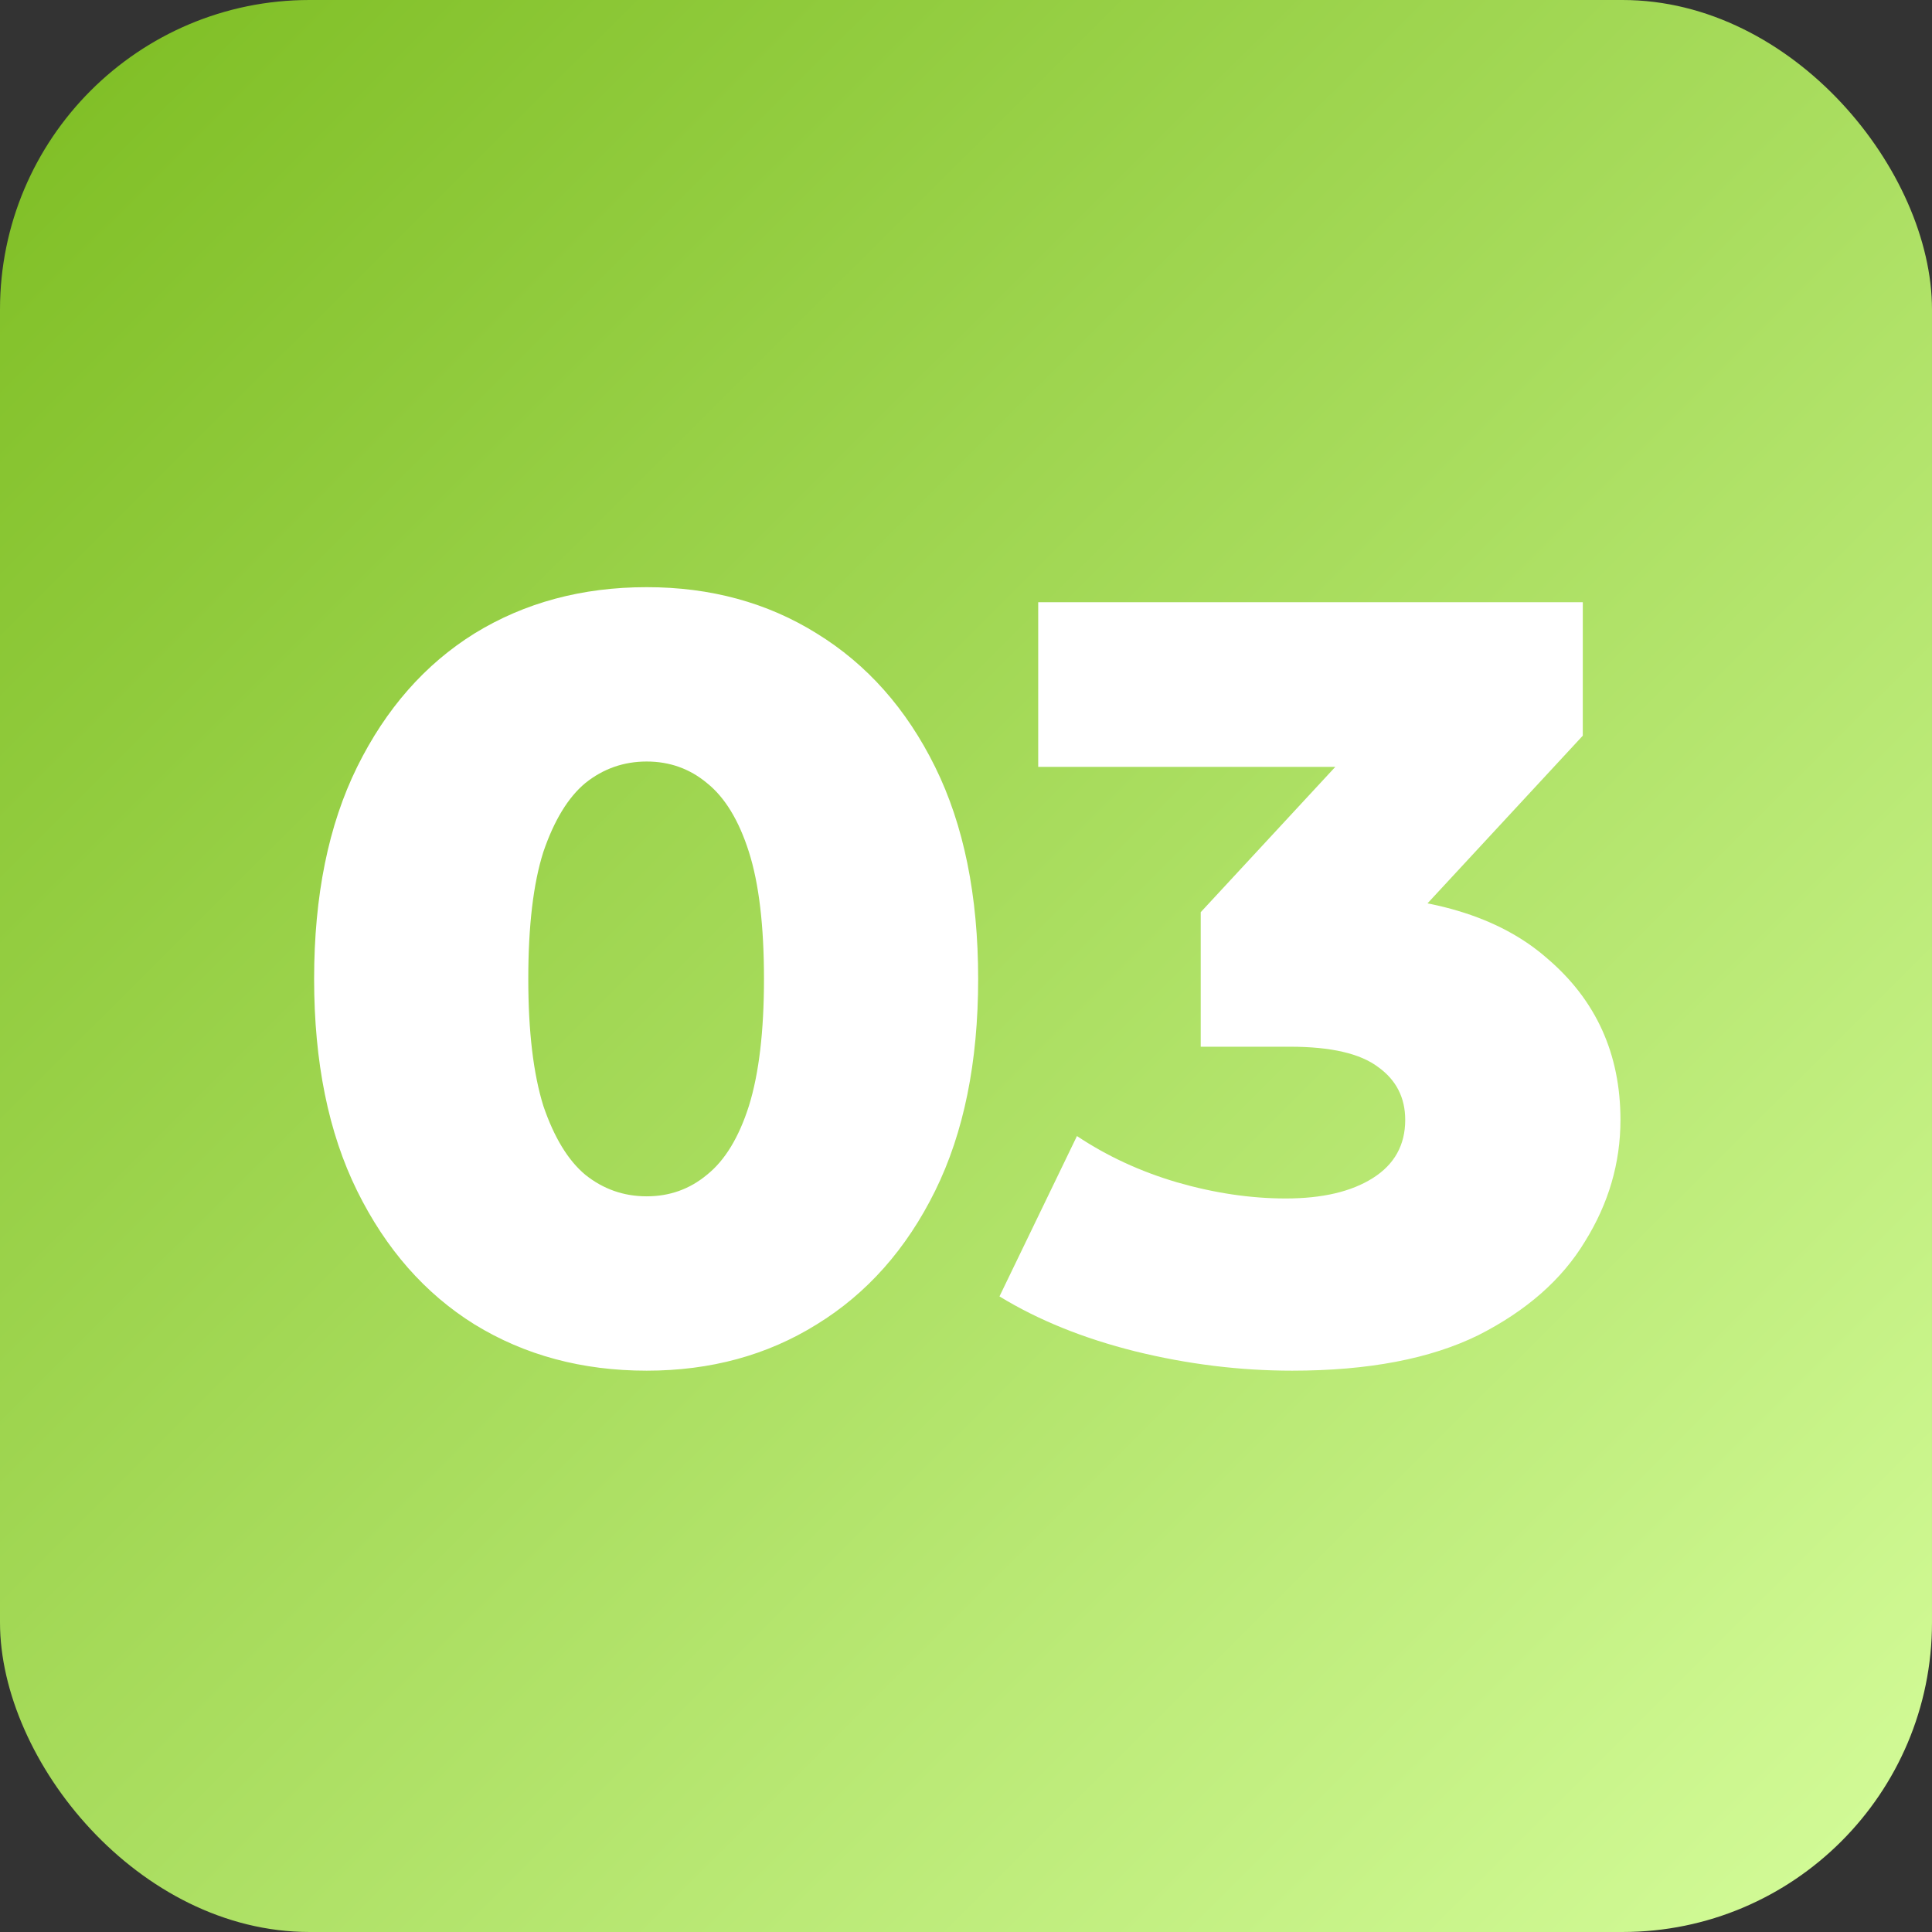 <svg width="181" height="181" viewBox="0 0 181 181" fill="none" xmlns="http://www.w3.org/2000/svg">
<rect x="0" y="0" width="181" height="181" fill="#333333" stroke="none"/>
<rect width="181" height="181" rx="29" fill="url(#paint0_linear_11_16)"/>
<path d="M60.584 128.412C54.534 128.412 49.157 126.966 44.452 124.076C39.813 121.186 36.15 117.018 33.461 111.573C30.773 106.129 29.428 99.508 29.428 91.71C29.428 83.913 30.773 77.292 33.461 71.847C36.15 66.403 39.813 62.235 44.452 59.345C49.157 56.454 54.534 55.009 60.584 55.009C66.566 55.009 71.877 56.454 76.515 59.345C81.22 62.235 84.917 66.403 87.606 71.847C90.294 77.292 91.639 83.913 91.639 91.71C91.639 99.508 90.294 106.129 87.606 111.573C84.917 117.018 81.22 121.186 76.515 124.076C71.877 126.966 66.566 128.412 60.584 128.412ZM60.584 112.078C62.735 112.078 64.617 111.405 66.23 110.061C67.911 108.717 69.221 106.566 70.162 103.608C71.103 100.583 71.574 96.617 71.574 91.71C71.574 86.736 71.103 82.77 70.162 79.813C69.221 76.855 67.911 74.704 66.23 73.36C64.617 72.015 62.735 71.343 60.584 71.343C58.433 71.343 56.517 72.015 54.837 73.36C53.224 74.704 51.913 76.855 50.904 79.813C49.963 82.77 49.493 86.736 49.493 91.71C49.493 96.617 49.963 100.583 50.904 103.608C51.913 106.566 53.224 108.717 54.837 110.061C56.517 111.405 58.433 112.078 60.584 112.078ZM121.061 128.412C116.154 128.412 111.247 127.807 106.34 126.597C101.5 125.387 97.265 123.673 93.636 121.454L100.895 106.431C103.718 108.313 106.844 109.758 110.272 110.767C113.768 111.775 117.162 112.279 120.456 112.279C123.884 112.279 126.606 111.641 128.623 110.363C130.639 109.086 131.648 107.271 131.648 104.919C131.648 102.835 130.807 101.188 129.127 99.978C127.446 98.701 124.691 98.062 120.859 98.062H112.49V85.459L131.446 64.991L133.362 71.847H97.265V56.421H148.284V68.923L129.329 89.391L119.548 83.846H124.993C133.799 83.846 140.453 85.829 144.957 89.795C149.528 93.693 151.813 98.735 151.813 104.919C151.813 108.952 150.704 112.75 148.486 116.312C146.335 119.875 143.008 122.799 138.504 125.084C134 127.302 128.186 128.412 121.061 128.412Z" fill="white"/>
<defs>
<linearGradient id="paint0_linear_11_16" x1="0" y1="0" x2="187" y2="187.5" gradientUnits="userSpaceOnUse">
<stop stop-color="#7DBD22"/>
<stop offset="1" stop-color="#D8FF9F"/>
</linearGradient>
</defs>
</svg>
